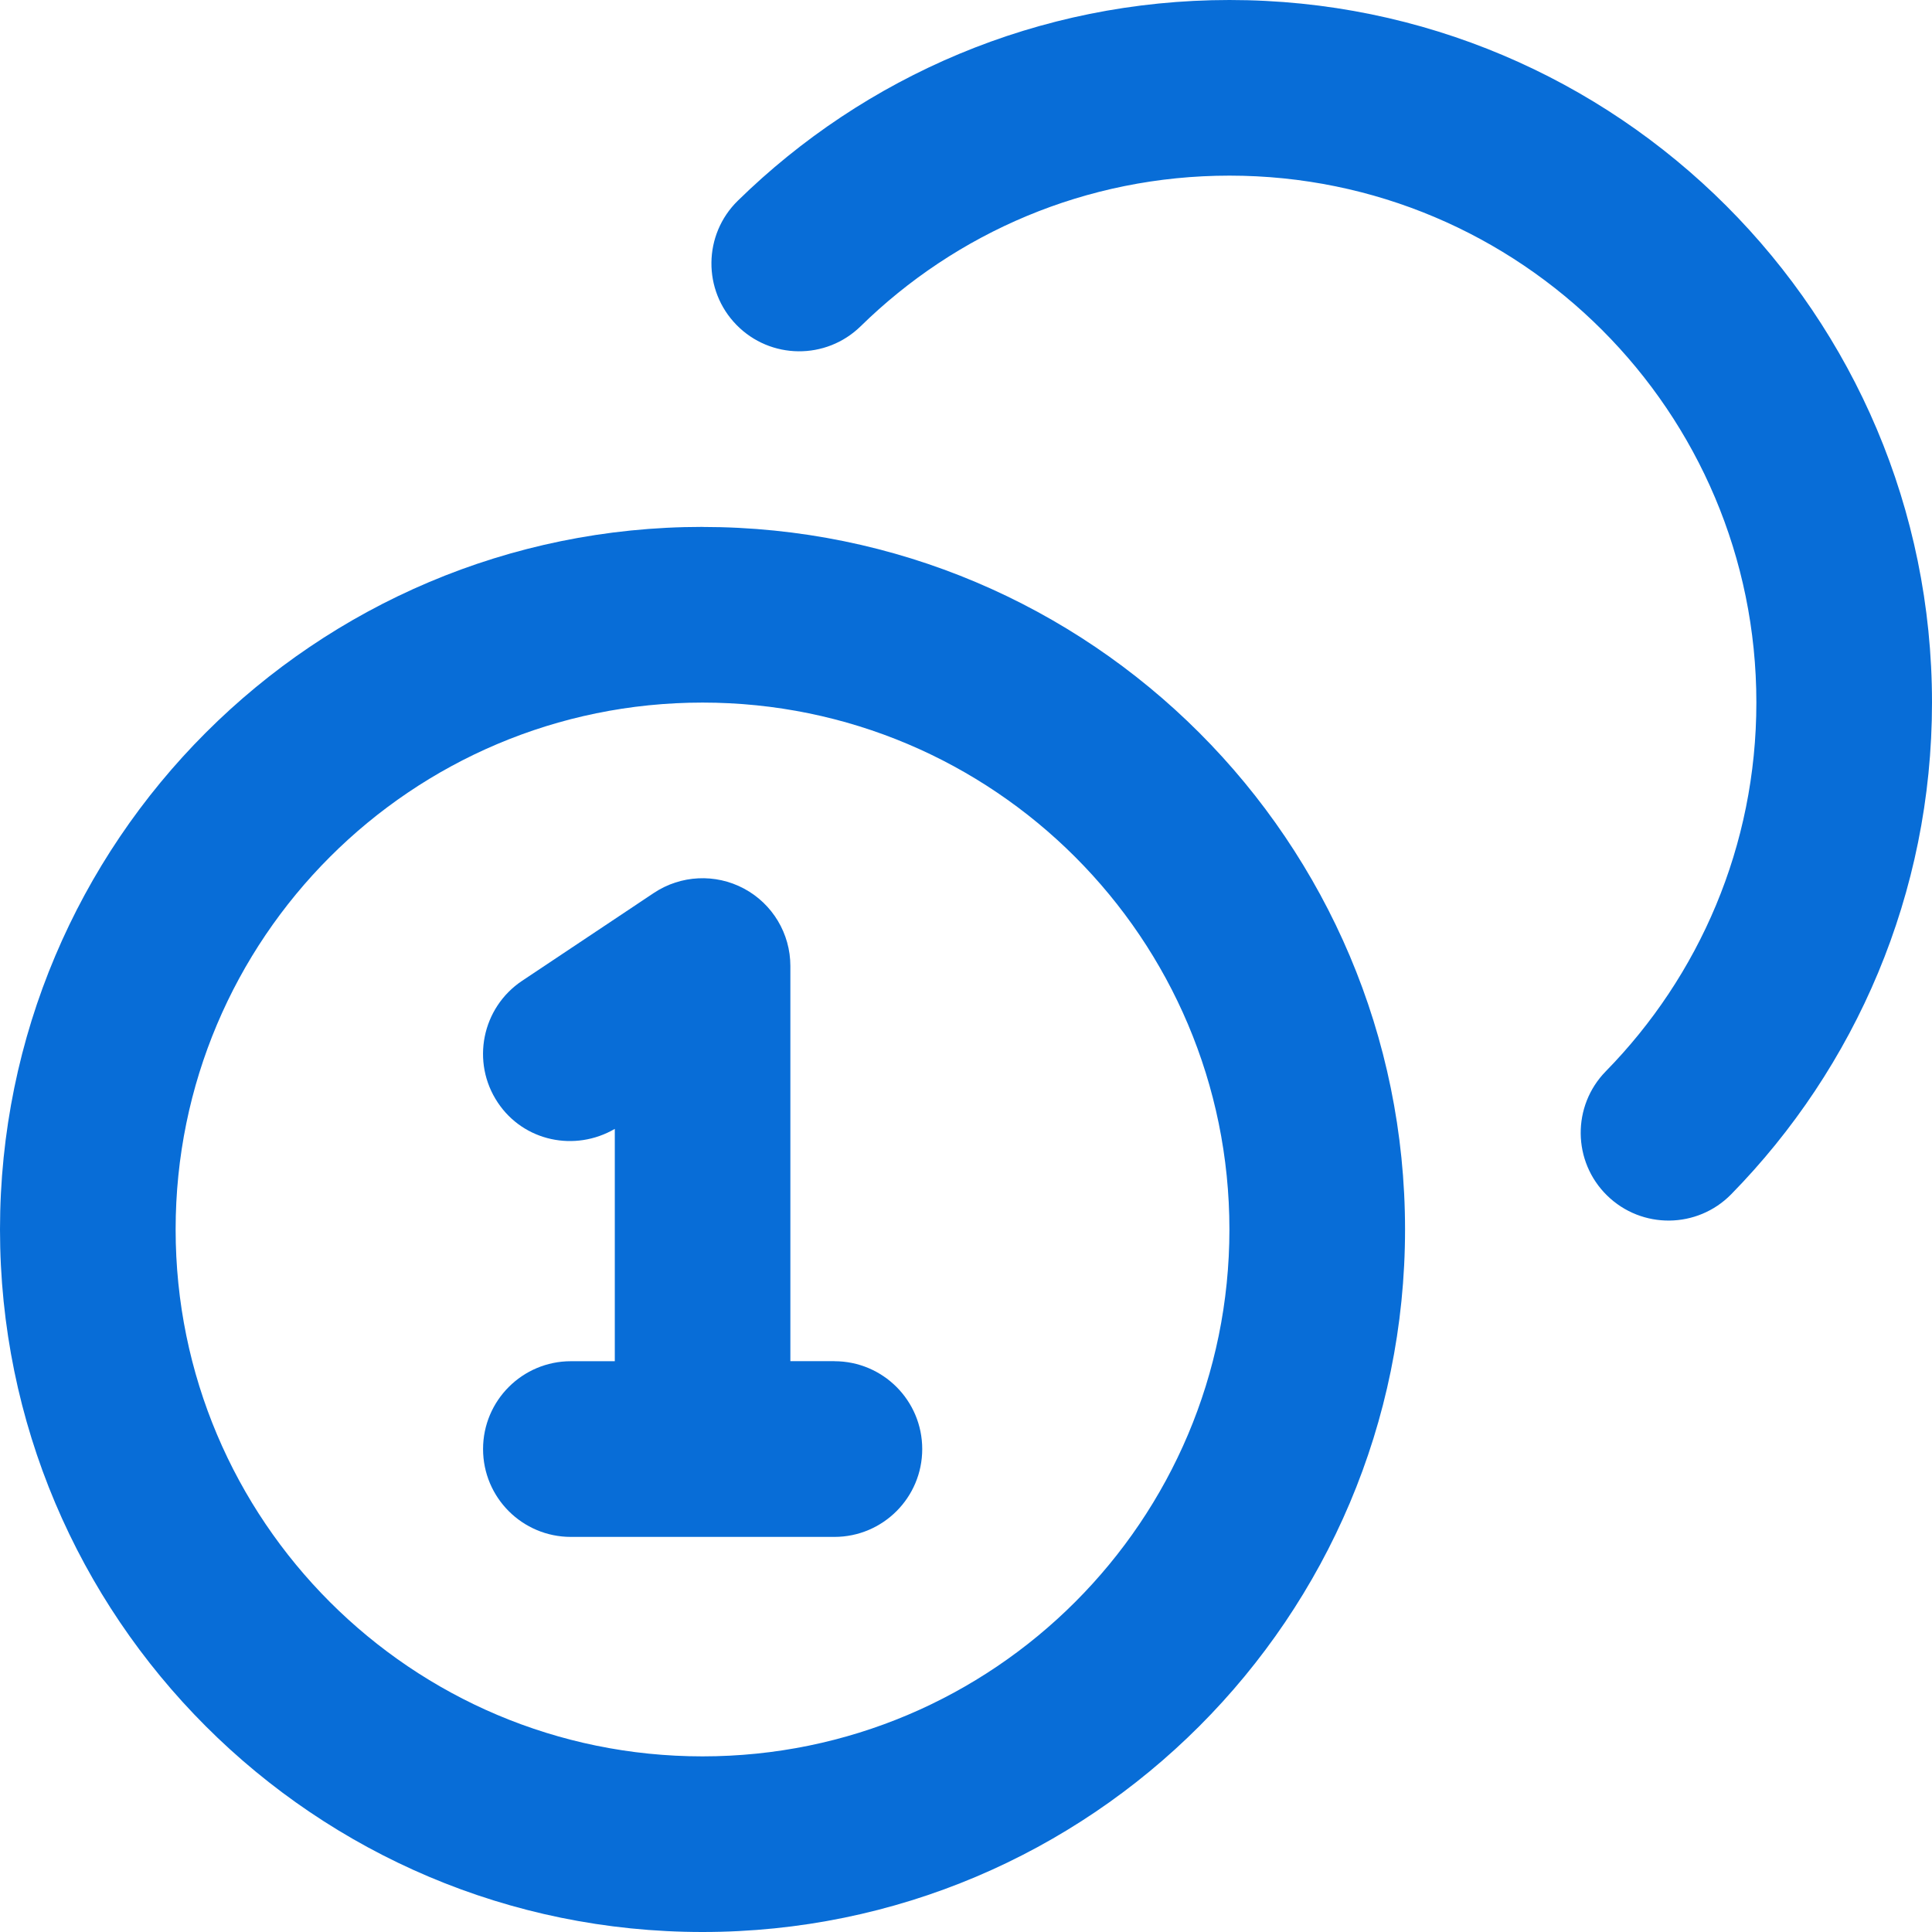 <?xml version="1.0" encoding="UTF-8"?> <svg xmlns="http://www.w3.org/2000/svg" version="1.1" viewBox="0 0 32 32"><defs><style> .cls-1 { fill: #086dd7; } </style></defs><g><g id="Layer_1"><g><path class="cls-1" d="M20.364,0c-3.17,0-6.047,1.27-8.144,3.325-.574.562-.583,1.483-.021,2.057s1.483.583,2.057.021c1.576-1.544,3.729-2.494,6.108-2.494,4.82,0,8.727,3.907,8.727,8.727,0,2.379-.95,4.532-2.494,6.108-.562.574-.553,1.495.021,2.057.574.562,1.495.553,2.057-.021,2.055-2.097,3.325-4.974,3.325-8.144,0-6.427-5.21-11.636-11.636-11.636Z"></path><path class="cls-1" d="M13.818,22.545h-.727v-6.545c0-.536-.295-1.029-.768-1.282s-1.047-.225-1.493.072l-2.182,1.455c-.668.446-.849,1.349-.403,2.017.429.644,1.278.82,1.938.436v3.848h-.727c-.803,0-1.455.651-1.455,1.455s.651,1.455,1.455,1.455h4.364c.803,0,1.455-.651,1.455-1.455s-.651-1.455-1.455-1.455Z"></path><path class="cls-1" d="M11.636,8.727C5.21,8.727,0,13.937,0,20.364s5.21,11.636,11.636,11.636,11.636-5.21,11.636-11.636-5.21-11.636-11.636-11.636ZM11.636,29.091c-4.82,0-8.727-3.907-8.727-8.727s3.907-8.727,8.727-8.727,8.727,3.907,8.727,8.727-3.907,8.727-8.727,8.727Z"></path></g></g></g></svg> 